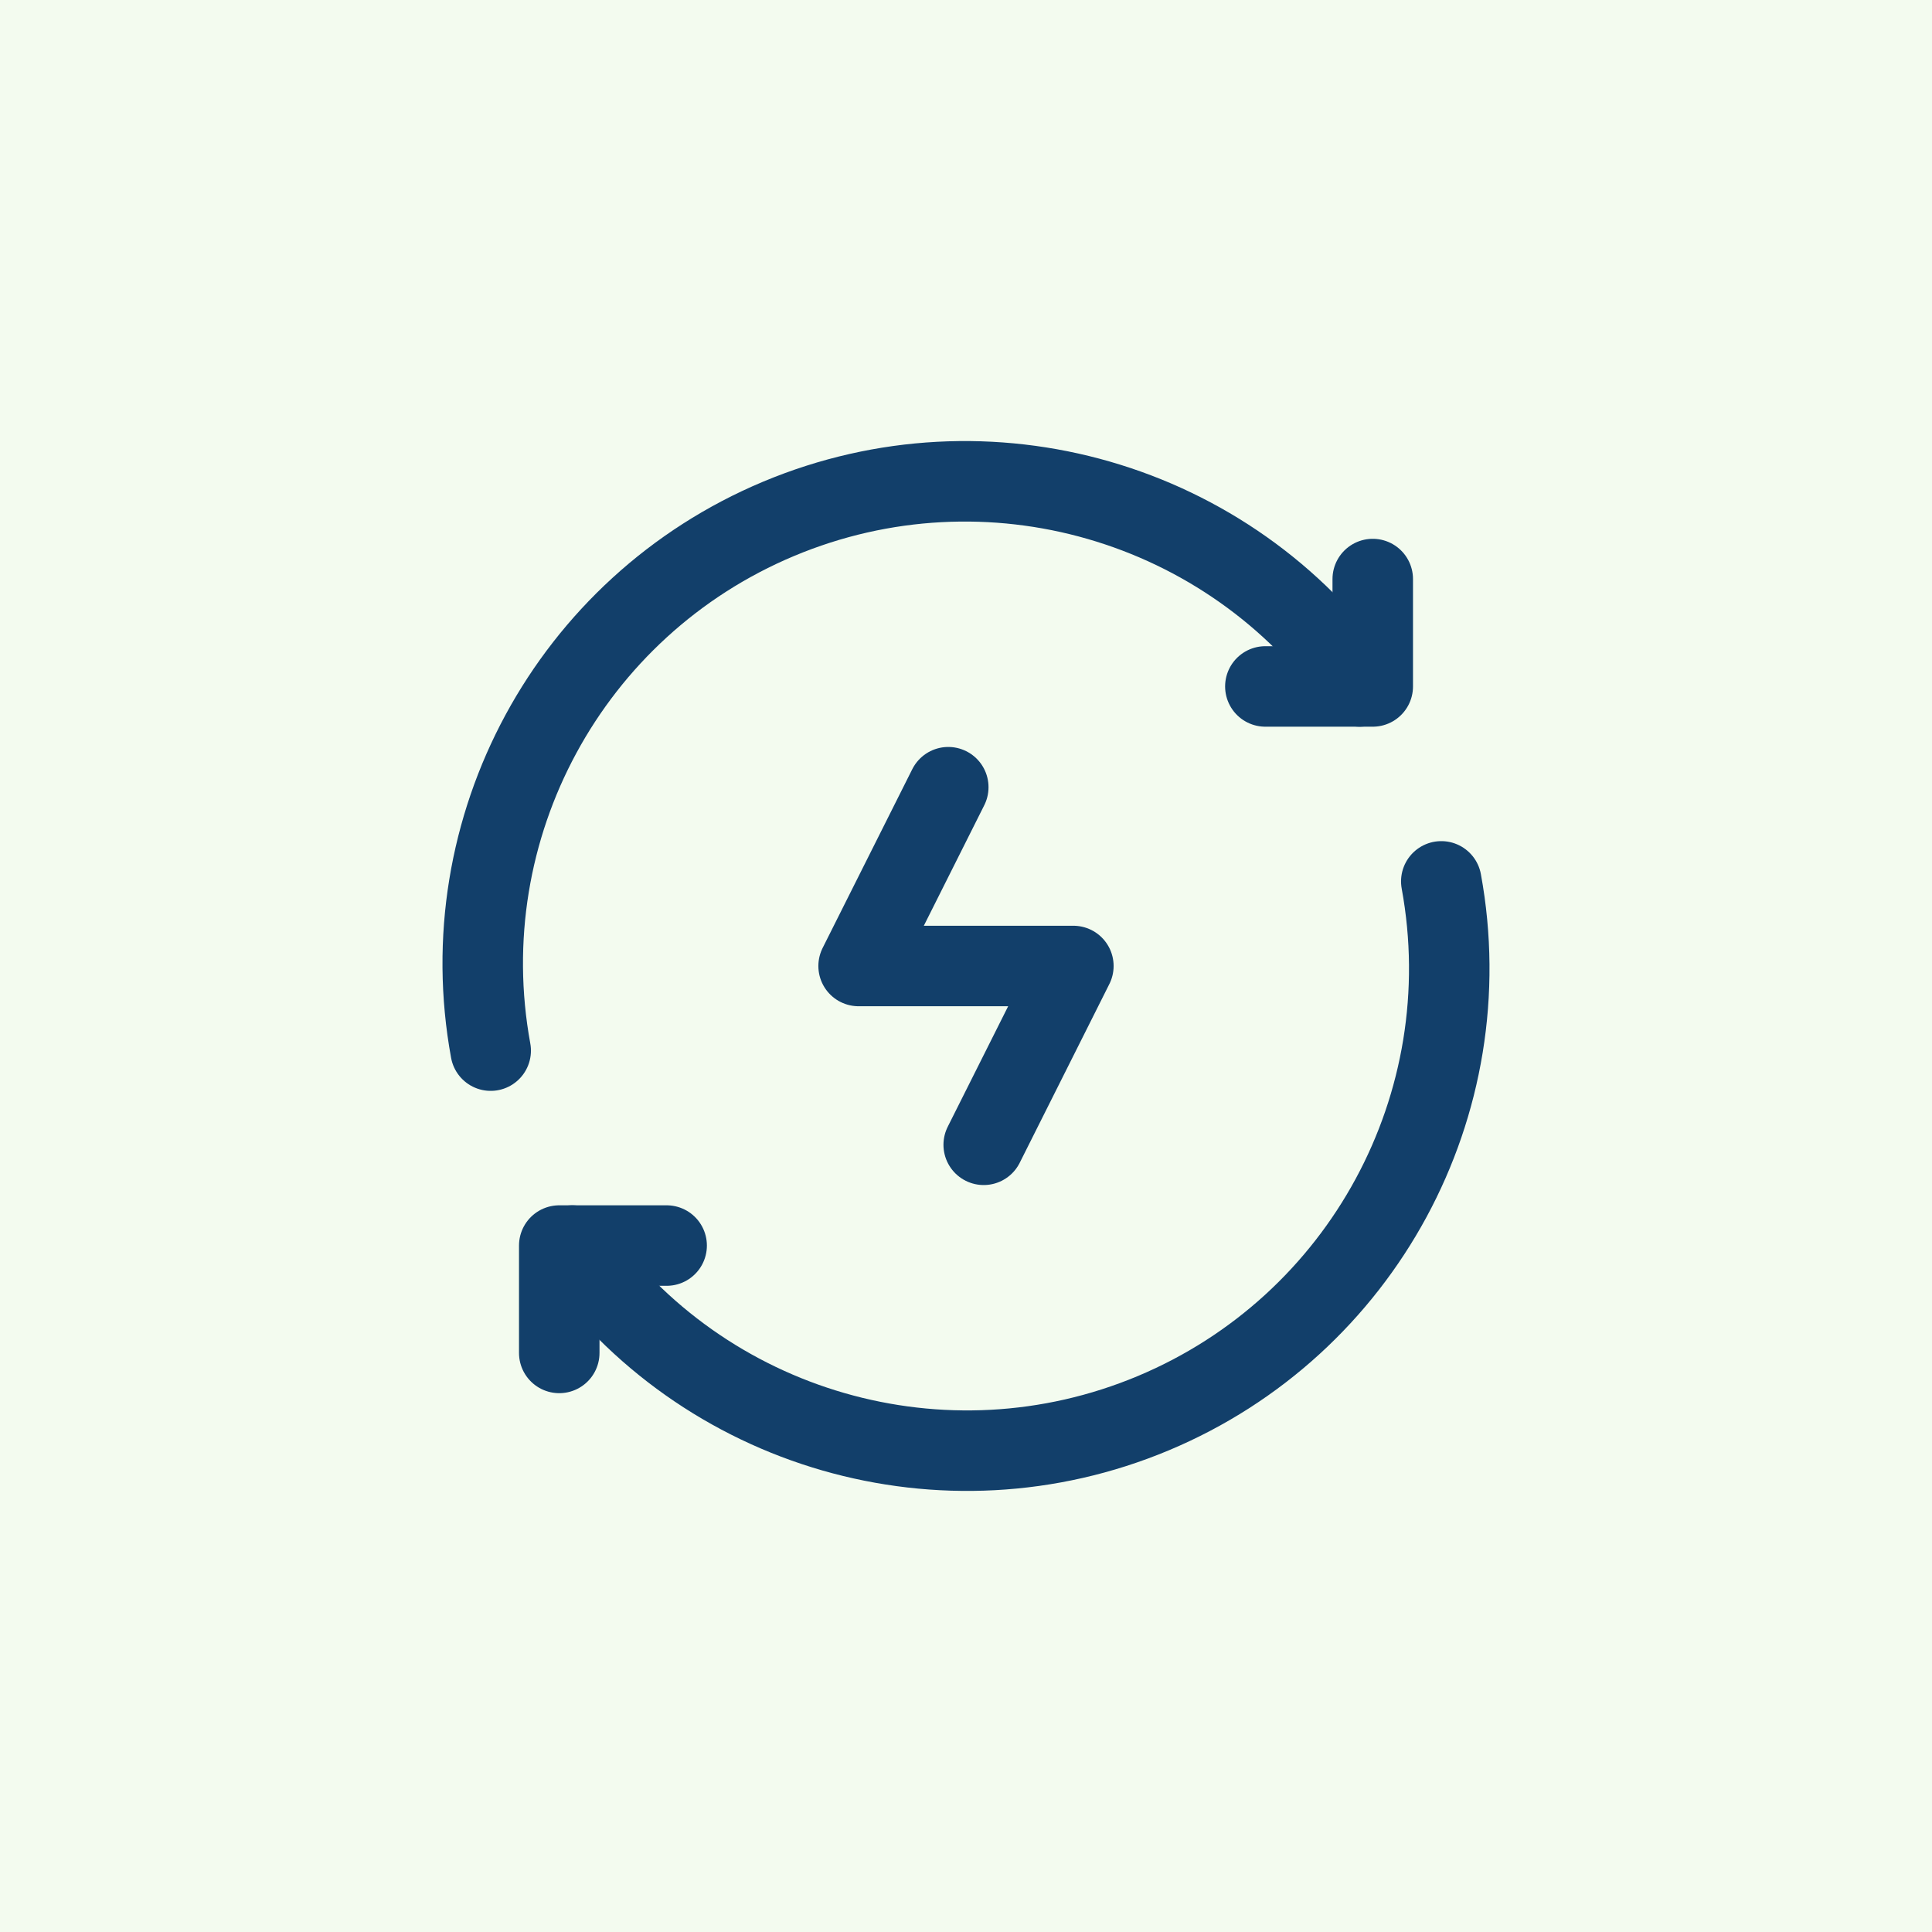 <svg width="96" height="96" viewBox="0 0 96 96" fill="none" xmlns="http://www.w3.org/2000/svg">
<rect width="96" height="96" fill="#F3FBEF"/>
<path d="M67.56 34.109C61.088 24.894 49.074 21.428 38.689 25.78C28.303 30.133 22.35 41.129 24.382 52.205" stroke="#123F6A" stroke-width="4" stroke-linecap="round" stroke-linejoin="round"/>
<path d="M27.789 67.226V61.891H33.125" stroke="#123F6A" stroke-width="4" stroke-linecap="round" stroke-linejoin="round"/>
<path d="M28.439 61.891C34.911 71.105 46.925 74.571 57.311 70.219C67.696 65.867 73.65 54.87 71.617 43.795" stroke="#123F6A" stroke-width="4" stroke-linecap="round" stroke-linejoin="round"/>
<path d="M68.211 28.773V34.109H62.875" stroke="#123F6A" stroke-width="4" stroke-linecap="round" stroke-linejoin="round"/>
<path d="M48.88 56.884L53.335 48H42.664L47.119 39.116" stroke="#123F6A" stroke-width="4" stroke-linecap="round" stroke-linejoin="round"/>
</svg>
